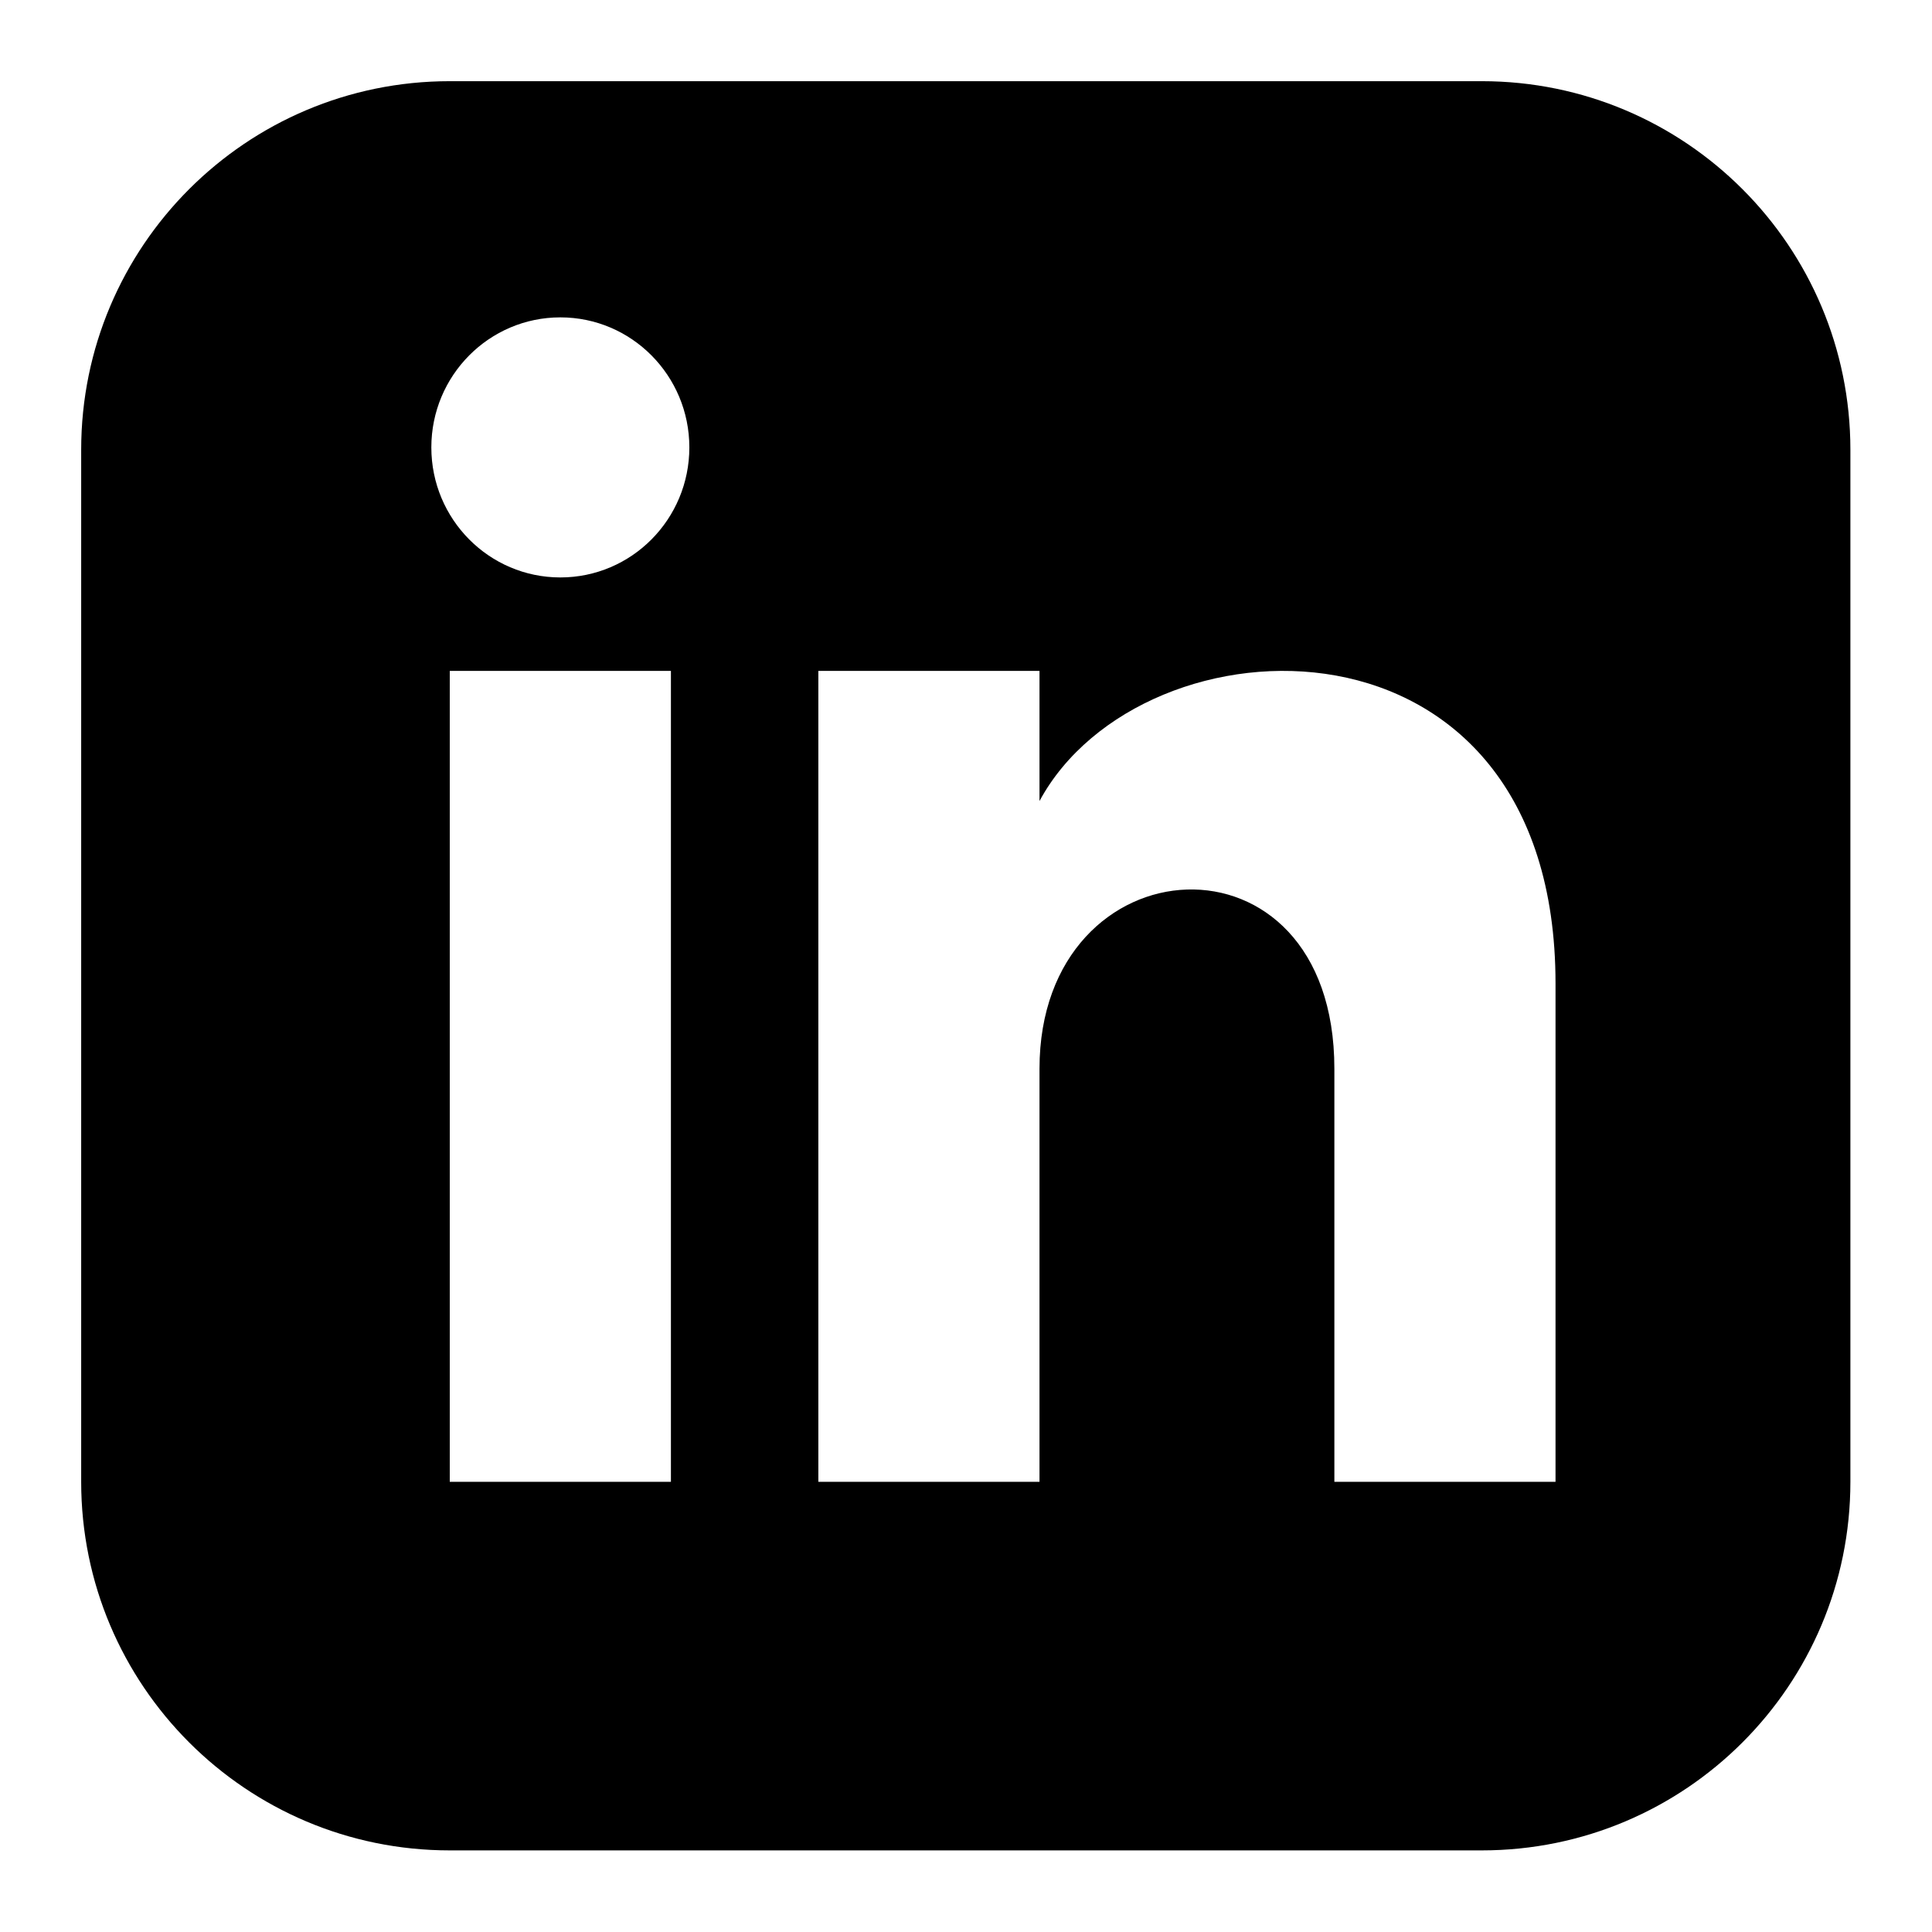 <svg xmlns="http://www.w3.org/2000/svg" xmlns:xlink="http://www.w3.org/1999/xlink" width="1080" zoomAndPan="magnify" viewBox="0 0 810 810" height="1080" preserveAspectRatio="xMidYMid meet" version="1.0"><defs><clipPath id="0349eaaf7b"><path d="M 34.035 34.035 L 775.785 34.035 L 775.785 775.785 L 34.035 775.785 Z M 34.035 34.035 " clip-rule="nonzero"/></clipPath></defs><g clip-path="url(#0349eaaf7b)"><path fill="#000000" d="M 621.254 34.035 L 188.566 34.035 C 103.234 34.035 34.035 103.234 34.035 188.566 L 34.035 621.254 C 34.035 706.586 103.234 775.785 188.566 775.785 L 621.254 775.785 C 706.617 775.785 775.785 706.586 775.785 621.254 L 775.785 188.566 C 775.785 103.234 706.617 34.035 621.254 34.035 Z M 281.285 621.254 L 188.566 621.254 L 188.566 281.285 L 281.285 281.285 Z M 234.926 242.094 C 205.07 242.094 180.84 217.68 180.84 187.578 C 180.84 157.473 205.07 133.059 234.926 133.059 C 264.781 133.059 289.012 157.473 289.012 187.578 C 289.012 217.68 264.812 242.094 234.926 242.094 Z M 652.16 621.254 L 559.441 621.254 L 559.441 448.055 C 559.441 343.961 435.816 351.844 435.816 448.055 L 435.816 621.254 L 343.098 621.254 L 343.098 281.285 L 435.816 281.285 L 435.816 335.832 C 478.961 255.91 652.16 250.008 652.16 412.359 Z M 652.16 621.254 " fill-opacity="1" fill-rule="nonzero"/></g></svg>